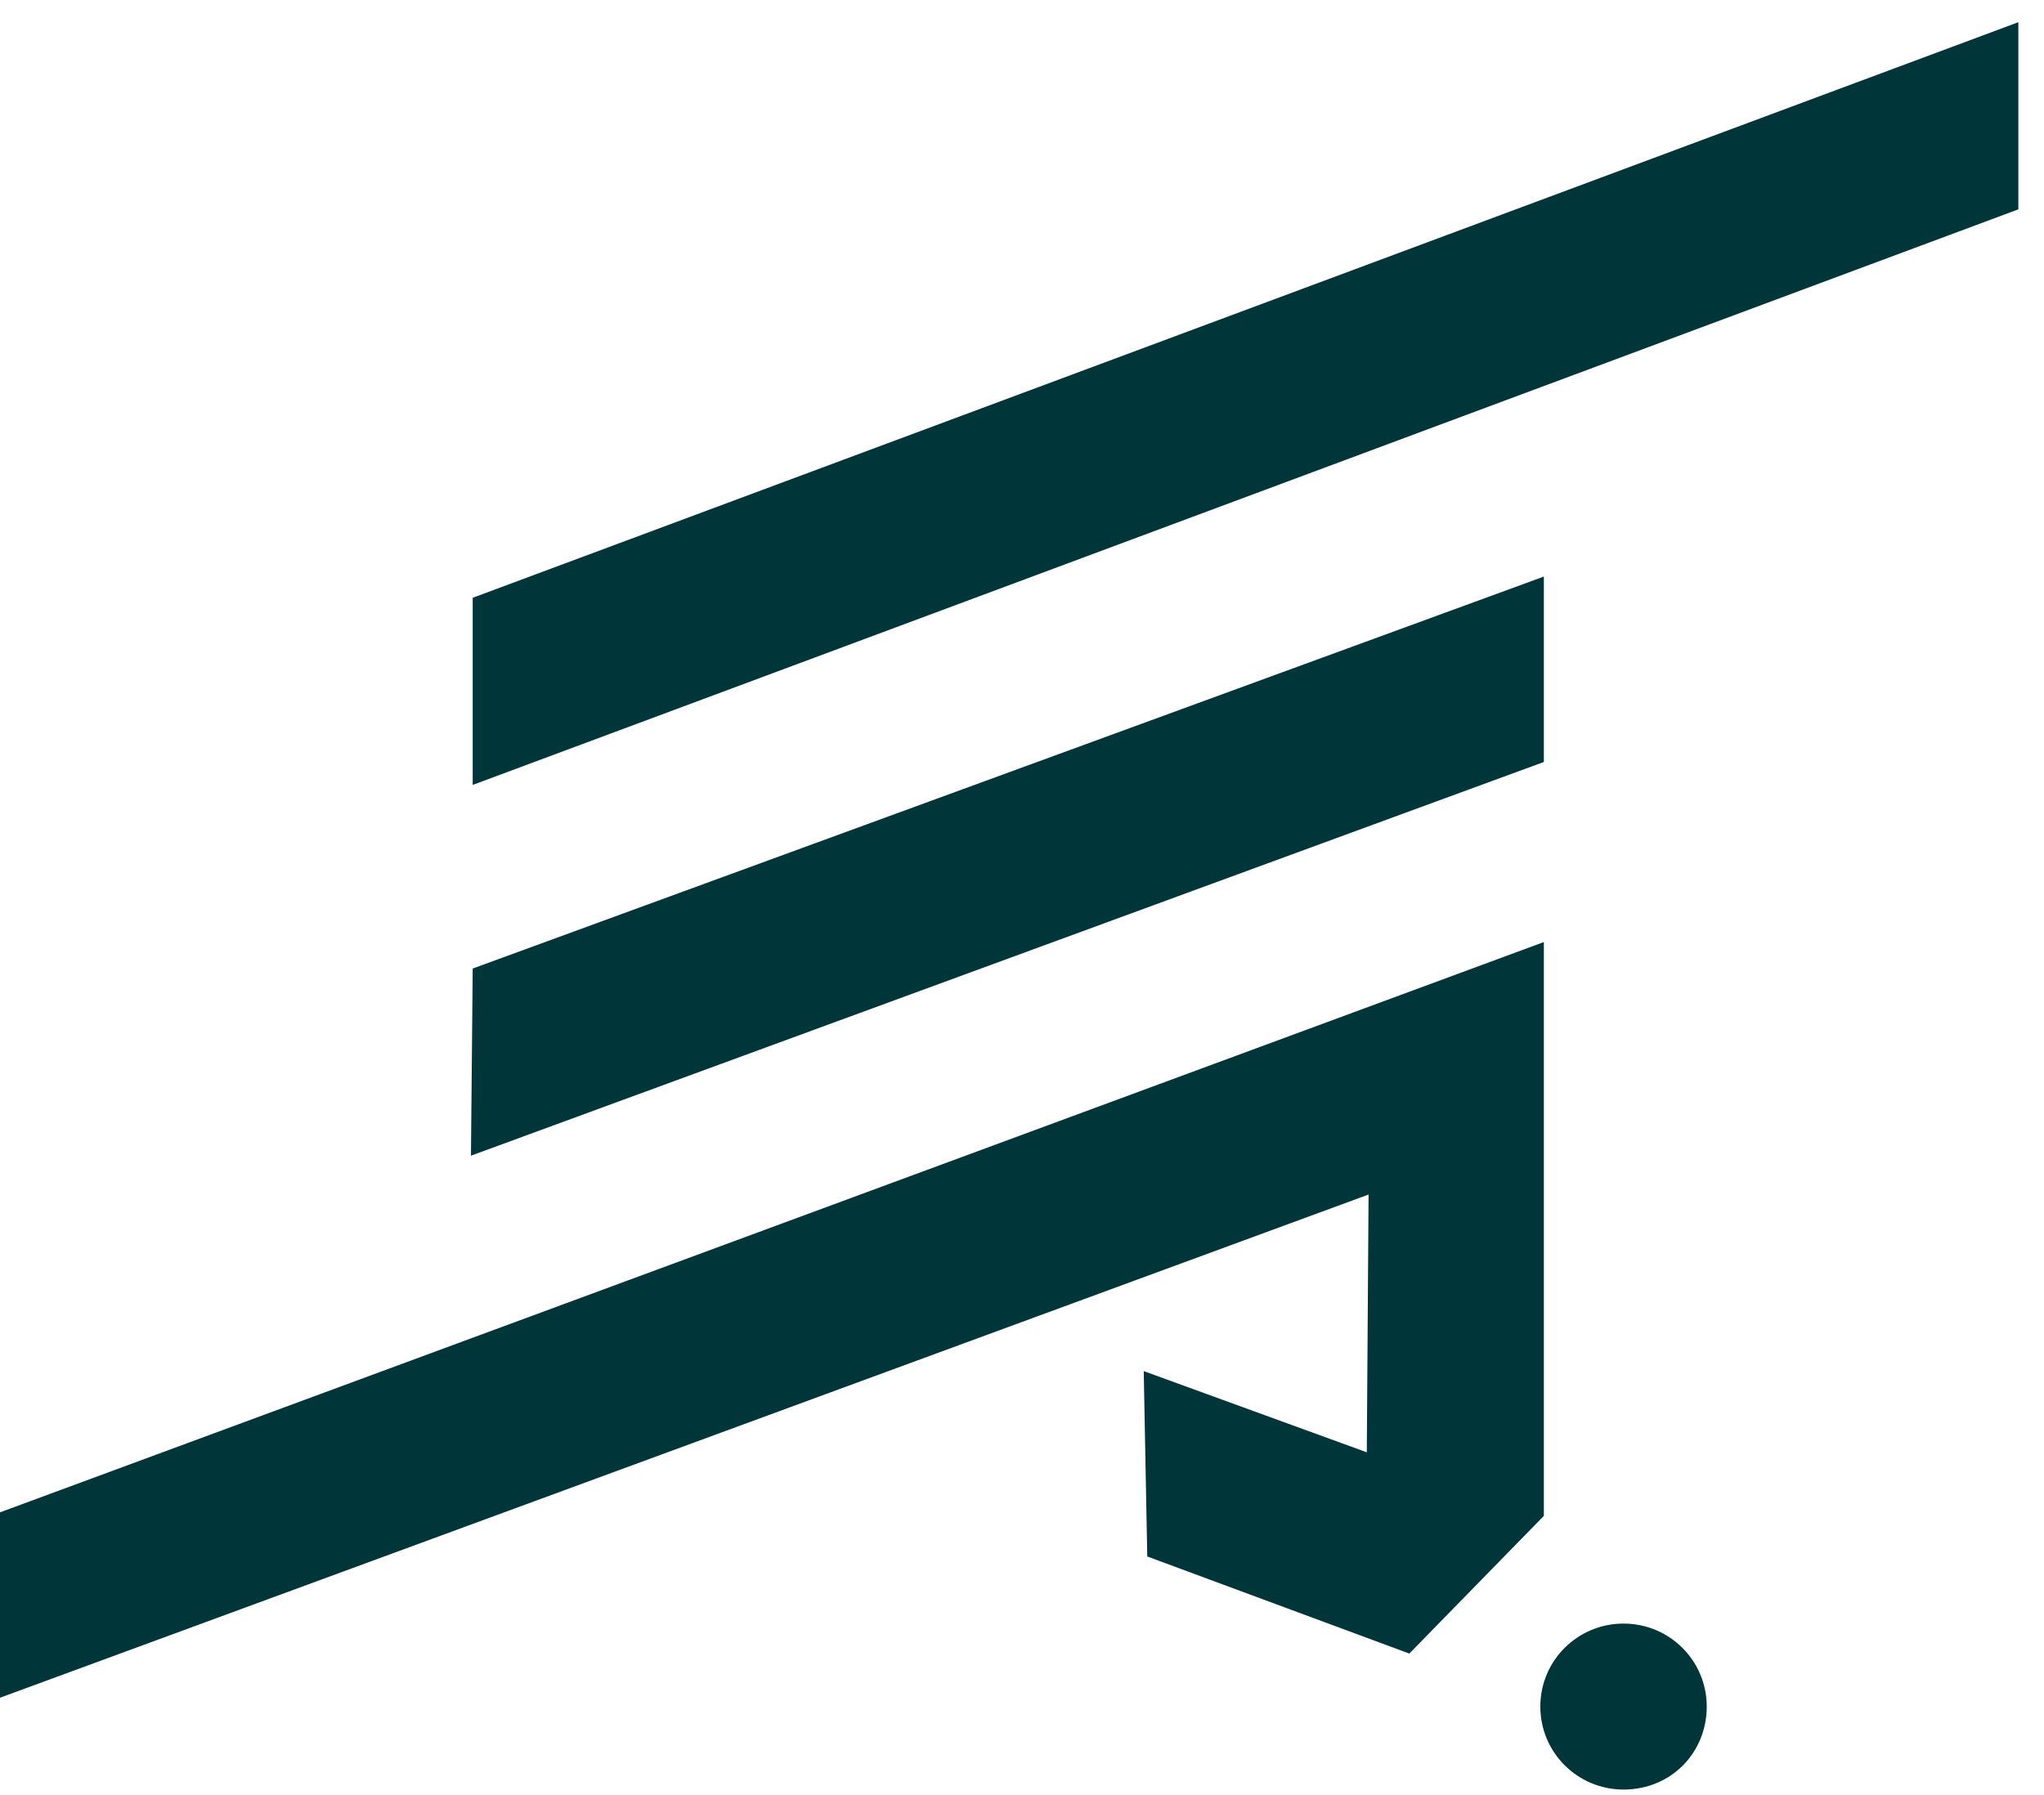 <svg width="74" height="65" viewBox="0 0 74 65" fill="none" xmlns="http://www.w3.org/2000/svg">
<path d="M17.114 35.073L55.893 20.879V27.593L17.05 41.85L17.114 35.073Z" fill="#003539"/>
<path d="M58.778 64.804C57.111 64.804 55.765 63.461 55.765 61.799C55.765 60.137 57.111 58.794 58.778 58.794C60.444 58.794 61.79 60.137 61.79 61.799C61.79 63.461 60.508 64.804 58.778 64.804Z" fill="#003539"/>
<path d="M17.114 28.424L73.071 7.581V0.804L17.114 21.647V28.424Z" fill="#003539"/>
<path d="M49.483 52.592L41.407 49.651L41.535 56.364L51.022 59.88L55.893 54.894V34.114L0 54.766V61.479L49.547 43.257L49.483 52.592Z" fill="#003539"/>
</svg>

